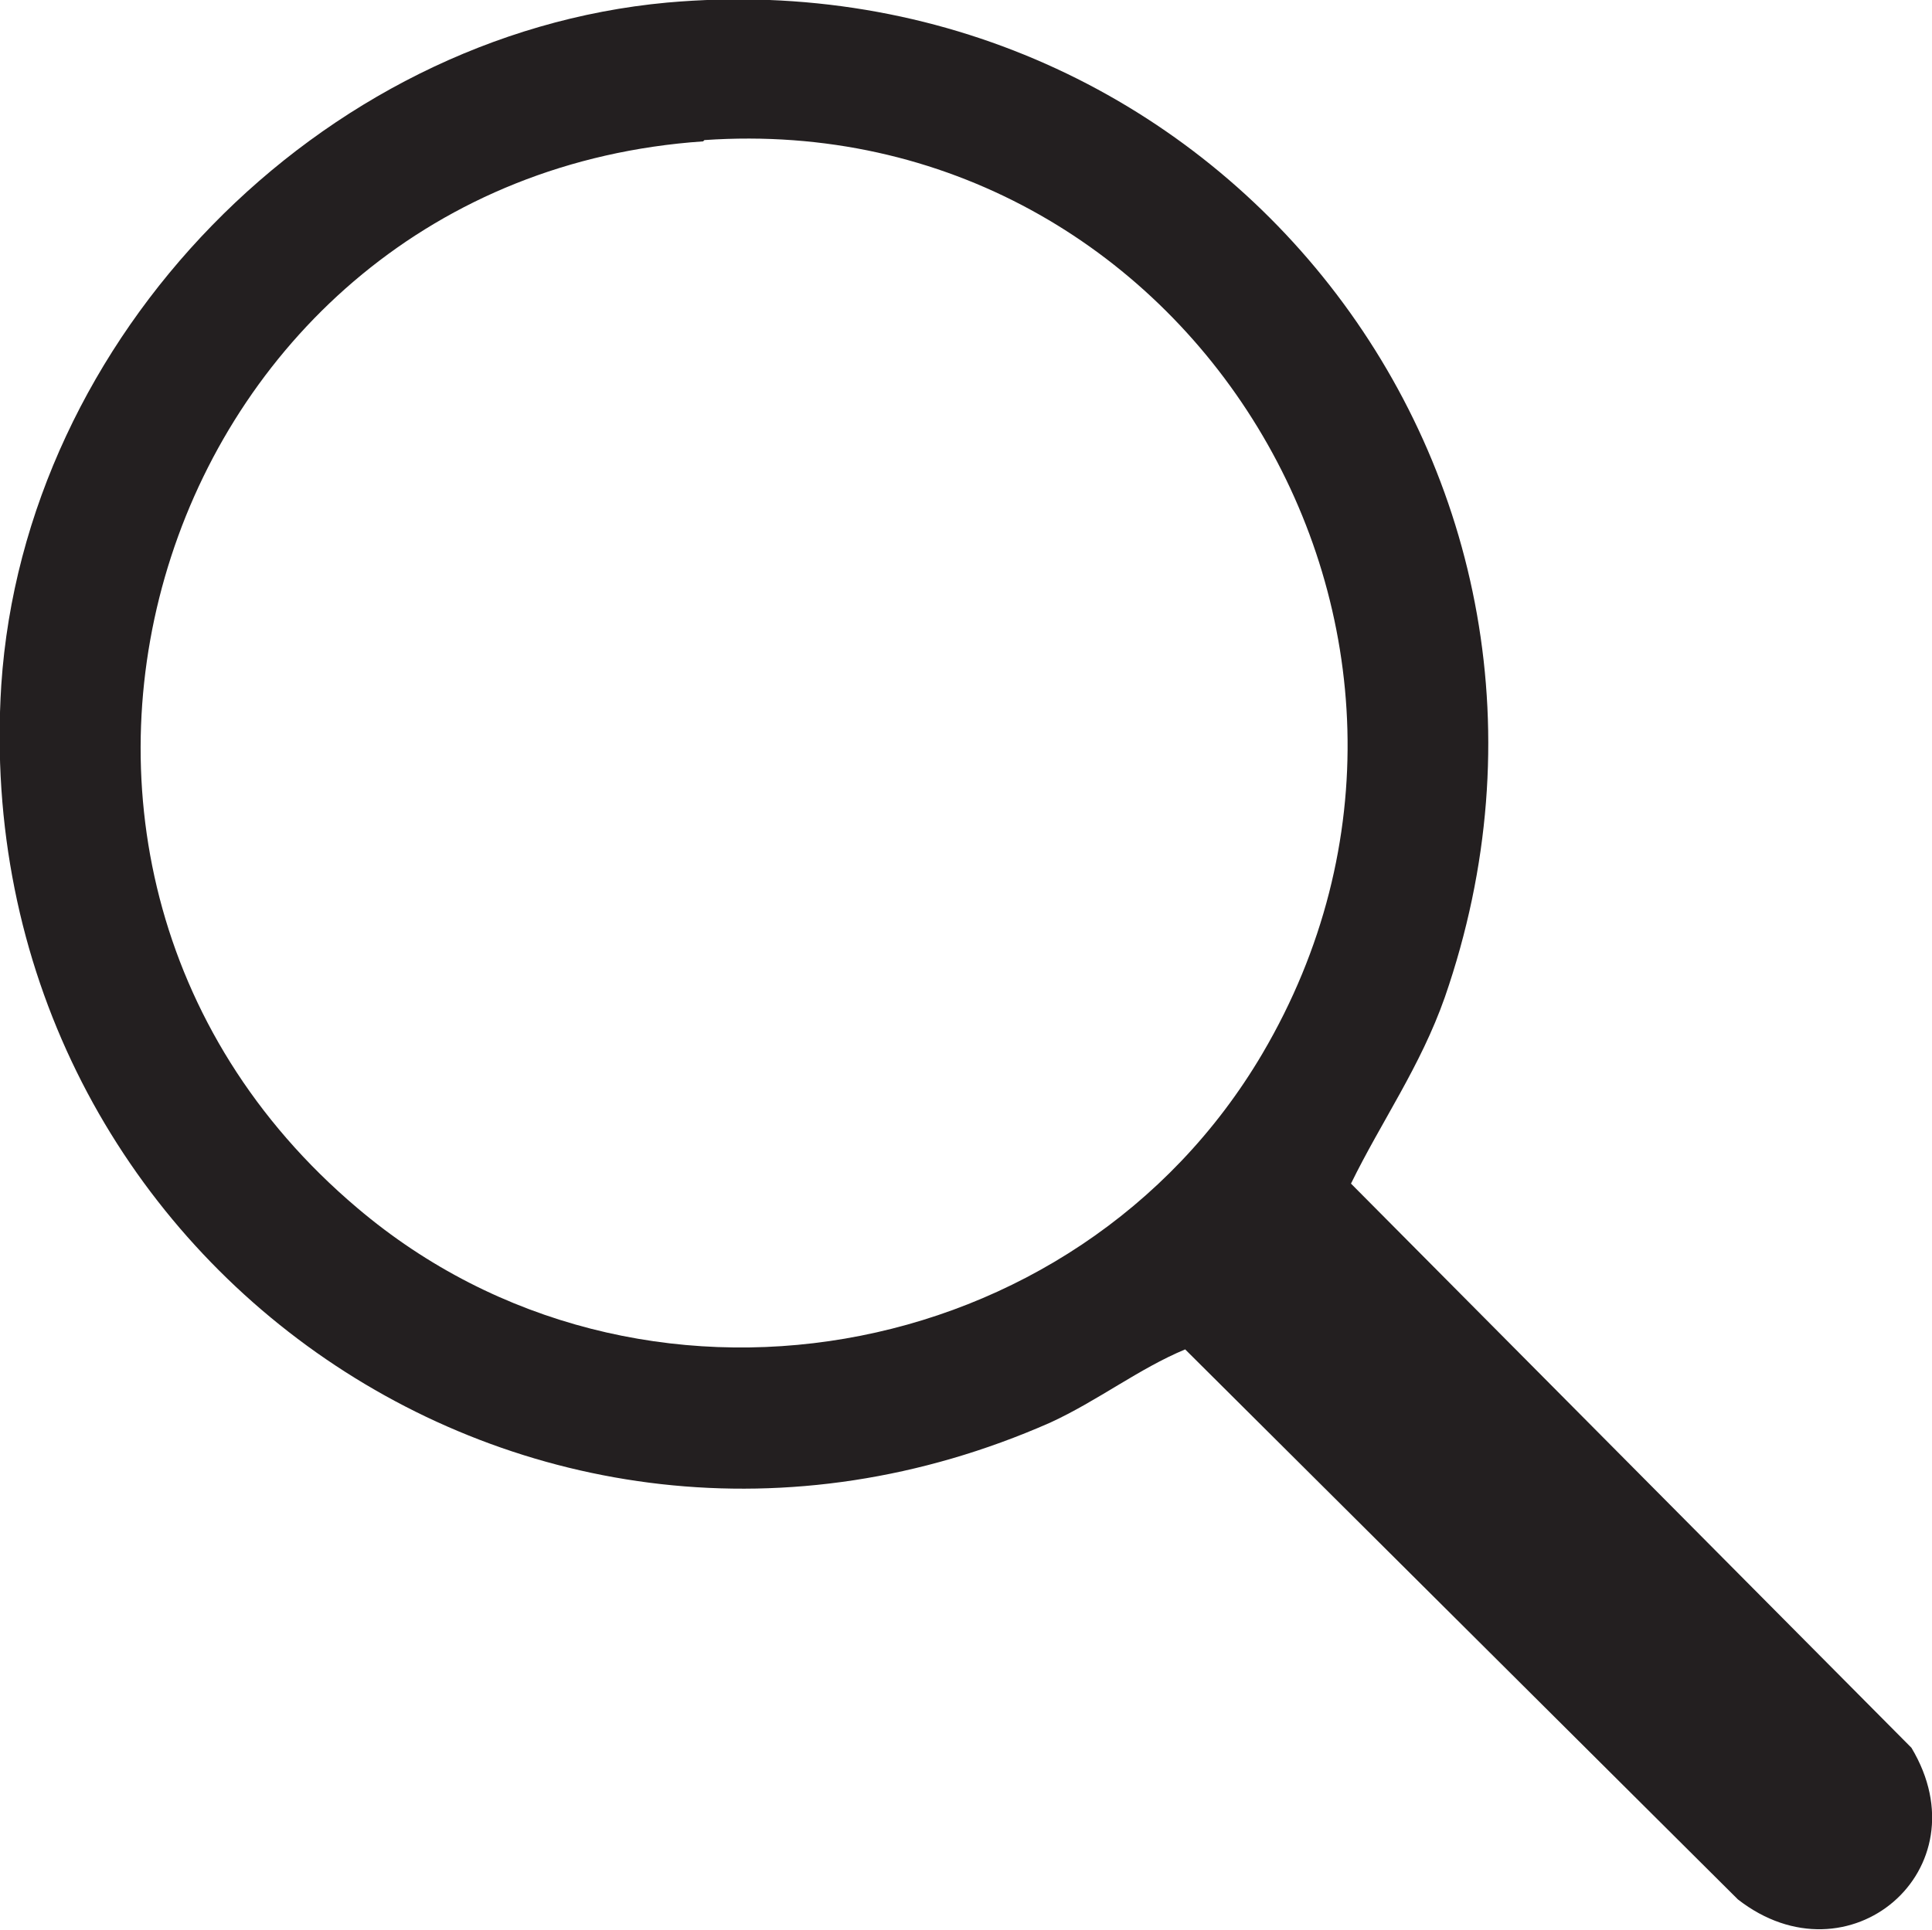 <?xml version="1.0" encoding="UTF-8"?>
<svg id="Layer_2" data-name="Layer 2" xmlns="http://www.w3.org/2000/svg" xmlns:xlink="http://www.w3.org/1999/xlink" viewBox="0 0 15.03 15.02">
  <defs>
    <style>
      .cls-1 {
        clip-path: url(#clippath);
      }

      .cls-2 {
        fill: none;
      }

      .cls-2, .cls-3 {
        stroke-width: 0px;
      }

      .cls-3 {
        fill: #231f20;
      }
    </style>
    <clipPath id="clippath">
      <rect class="cls-2" width="15.03" height="15.02"/>
    </clipPath>
  </defs>
  <g id="Layer_1-2" data-name="Layer 1">
    <g class="cls-1">
      <path class="cls-3" d="M5.47,1.1C1.26,1.39-.46,6.66,2.78,9.4c2.18,1.85,5.59,1.26,7.04-1.2,1.92-3.26-.57-7.37-4.34-7.11M5.19.02c4.27-.38,7.46,3.67,6.05,7.74-.19.54-.49.96-.73,1.45l4.36,4.39c.57.95-.49,1.85-1.35,1.18l-4.3-4.28c-.36.15-.68.4-1.05.57C4.11,12.86-.27,9.74.01,5.33.19,2.62,2.48.27,5.19.02"/>
    </g>
  </g>
</svg>